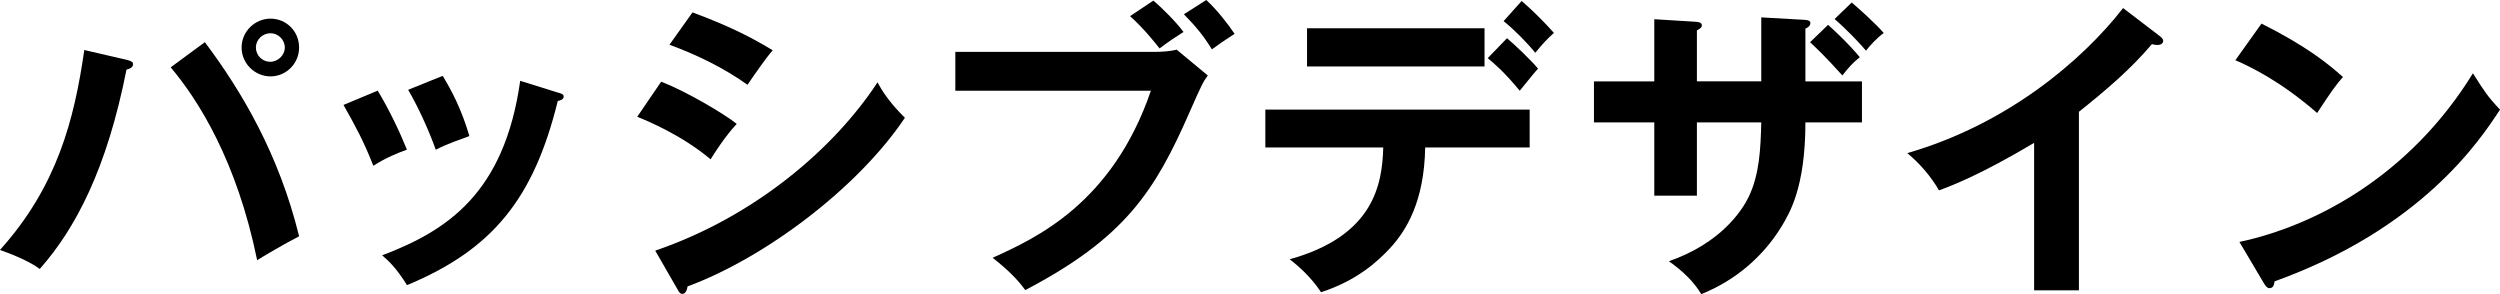 <svg width="204" height="24" viewBox="0 0 204 24" fill="none" xmlns="http://www.w3.org/2000/svg">
<g clip-path="url(#clip0_106_7855)">
<path d="M10.376 4.891C10.759 4.993 10.857 5.068 10.857 5.246C10.857 5.376 10.781 5.575 10.322 5.678C8.724 13.787 6.16 18.651 3.245 21.946C2.257 21.212 0.583 20.603 -0.005 20.398C4.67 15.206 6.063 9.754 6.878 4.082L10.381 4.891H10.376ZM16.719 3.445C19.764 7.5 22.782 12.644 24.407 19.282C23.392 19.789 21.287 21.029 20.984 21.234C19.332 13.151 16.212 8.207 13.928 5.494L16.719 3.44V3.445ZM24.407 3.877C24.407 5.192 23.343 6.233 22.075 6.233C20.806 6.233 19.715 5.192 19.715 3.877C19.715 2.561 20.806 1.521 22.075 1.521C23.343 1.521 24.407 2.534 24.407 3.877ZM20.882 3.877C20.882 4.535 21.416 5.042 22.048 5.042C22.679 5.042 23.241 4.508 23.241 3.877C23.241 3.246 22.706 2.712 22.075 2.712C21.443 2.712 20.882 3.219 20.882 3.877Z" fill="black"/>
<path d="M30.82 7.398C31.733 8.891 32.623 10.768 33.206 12.213C32.548 12.439 31.43 12.898 30.464 13.528C29.703 11.577 29.017 10.309 28.029 8.562L30.82 7.398ZM45.537 7.554C45.791 7.63 45.996 7.678 45.996 7.883C45.996 8.136 45.666 8.212 45.515 8.239C43.561 16.171 40.235 20.349 33.212 23.267C32.327 21.849 31.716 21.288 31.182 20.835C36.462 18.834 41.153 15.793 42.449 6.594L45.542 7.56L45.537 7.554ZM36.122 6.185C36.856 7.403 37.644 8.87 38.303 11.102C37.768 11.307 36.478 11.733 35.56 12.218C35.004 10.671 34.167 8.8 33.304 7.328L36.122 6.19V6.185Z" fill="black"/>
<path d="M53.953 6.665C55.934 7.425 59.13 9.301 60.118 10.11C59.206 11.075 58.293 12.493 57.986 13C55.599 11 52.808 9.857 51.998 9.528L53.953 6.665ZM53.467 20.452C61.635 17.664 68.108 12.062 71.606 6.718C71.887 7.225 72.416 8.212 73.841 9.609C70.008 15.335 62.423 21.04 56.107 23.369C56.058 23.622 55.977 23.978 55.675 23.978C55.497 23.978 55.421 23.854 55.292 23.622L53.467 20.452ZM56.512 1.014C59.227 2.027 61.003 2.863 63.055 4.103C62.547 4.659 61.408 6.309 60.998 6.918C59.044 5.527 56.836 4.459 54.628 3.65L56.506 1.014H56.512Z" fill="black"/>
<path d="M94.269 4.233C94.75 4.233 95.538 4.184 96.019 4.055L98.556 6.158C98.151 6.713 98.048 6.945 97.082 9.123C94.243 15.61 91.802 19.411 83.661 23.671C83.003 22.76 82.188 21.973 81 21.034C84.525 19.438 90.766 16.602 93.913 7.403H77.955V4.233H94.269ZM94.113 0.049C94.874 0.685 96.019 1.849 96.575 2.61C95.738 3.144 95.608 3.219 94.62 3.952C94.34 3.596 93.4 2.383 92.213 1.316L94.113 0.049ZM98.432 0C99.242 0.733 100.208 1.952 100.742 2.761C99.727 3.419 99.625 3.494 98.891 4.028C98.205 2.912 97.573 2.151 96.607 1.165L98.432 0Z" fill="black"/>
<path d="M103.252 12.035V8.945H124.82V12.035H116.295C116.22 16.446 114.746 18.824 113.429 20.247C112.462 21.288 110.767 22.884 107.798 23.844C106.988 22.625 105.973 21.714 105.234 21.158C112.084 19.255 112.792 15.076 112.873 12.035H103.258H103.252ZM121.138 2.308V5.424H106.654V2.308H121.138ZM122.968 3.117C123.524 3.575 124.895 4.864 125.505 5.602C125.176 5.958 125.073 6.109 124.01 7.403C122.741 5.856 121.829 5.095 121.397 4.745L122.968 3.122V3.117ZM124.161 0.075C125.052 0.836 126.013 1.801 126.801 2.685C126.266 3.165 125.964 3.472 125.278 4.308C124.647 3.521 123.551 2.405 122.693 1.725L124.166 0.081L124.161 0.075Z" fill="black"/>
<path d="M143.72 1.418L147.321 1.623C147.547 1.65 147.726 1.698 147.726 1.876C147.726 2.157 147.445 2.281 147.321 2.335V6.643H151.936V9.986H147.321C147.321 15.308 146.025 17.384 145.393 18.451C143.871 20.959 141.56 22.911 138.823 24C138.192 22.959 137.35 22.151 136.183 21.315C140.421 19.843 142.143 17.184 142.678 16.095C143.563 14.273 143.666 12.218 143.72 9.986H138.467V15.966H134.99V9.986H130.067V6.643H134.99V1.569L138.337 1.774C138.564 1.801 138.872 1.801 138.872 2.076C138.872 2.254 138.694 2.356 138.467 2.48V6.638H143.72V1.418ZM149.172 2.027C149.35 2.178 150.797 3.499 151.758 4.664C151.148 5.171 150.867 5.473 150.338 6.158C148.816 4.459 148.103 3.828 147.699 3.445L149.172 2.027ZM151.1 0.205C151.558 0.588 153.005 1.876 153.713 2.691C153.156 3.095 152.573 3.731 152.266 4.136C151.785 3.553 150.695 2.41 149.701 1.553L151.094 0.21L151.1 0.205Z" fill="black"/>
<path d="M169.639 23.692H165.984V11.658C161.595 14.267 159.311 15.13 158.221 15.534C157.584 14.418 156.671 13.356 155.635 12.493C163.727 10.164 169.871 4.993 173.245 0.658L176.29 2.987C176.441 3.116 176.516 3.214 176.516 3.343C176.516 3.569 176.263 3.672 176.057 3.672C175.933 3.672 175.728 3.645 175.599 3.596C173.849 5.672 171.766 7.425 169.639 9.123V23.692Z" fill="black"/>
<path d="M184.538 1.925C188.269 3.801 189.991 5.22 191.184 6.282C190.649 6.891 190.271 7.398 189.078 9.22C186.082 6.611 183.626 5.446 182.406 4.912L184.538 1.925ZM182.74 19.74C188.83 18.446 196.593 14.418 201.792 5.98C202.704 7.425 203.012 7.905 204 8.945C202.353 11.48 197.581 18.651 185.607 22.959C185.559 23.213 185.532 23.515 185.175 23.515C184.997 23.515 184.846 23.31 184.716 23.083L182.735 19.74H182.74Z" fill="black"/>
</g>
<defs>
<clipPath id="clip0_106_7855">
<rect width="204" height="24" fill="white"/>
</clipPath>
</defs>
</svg>
